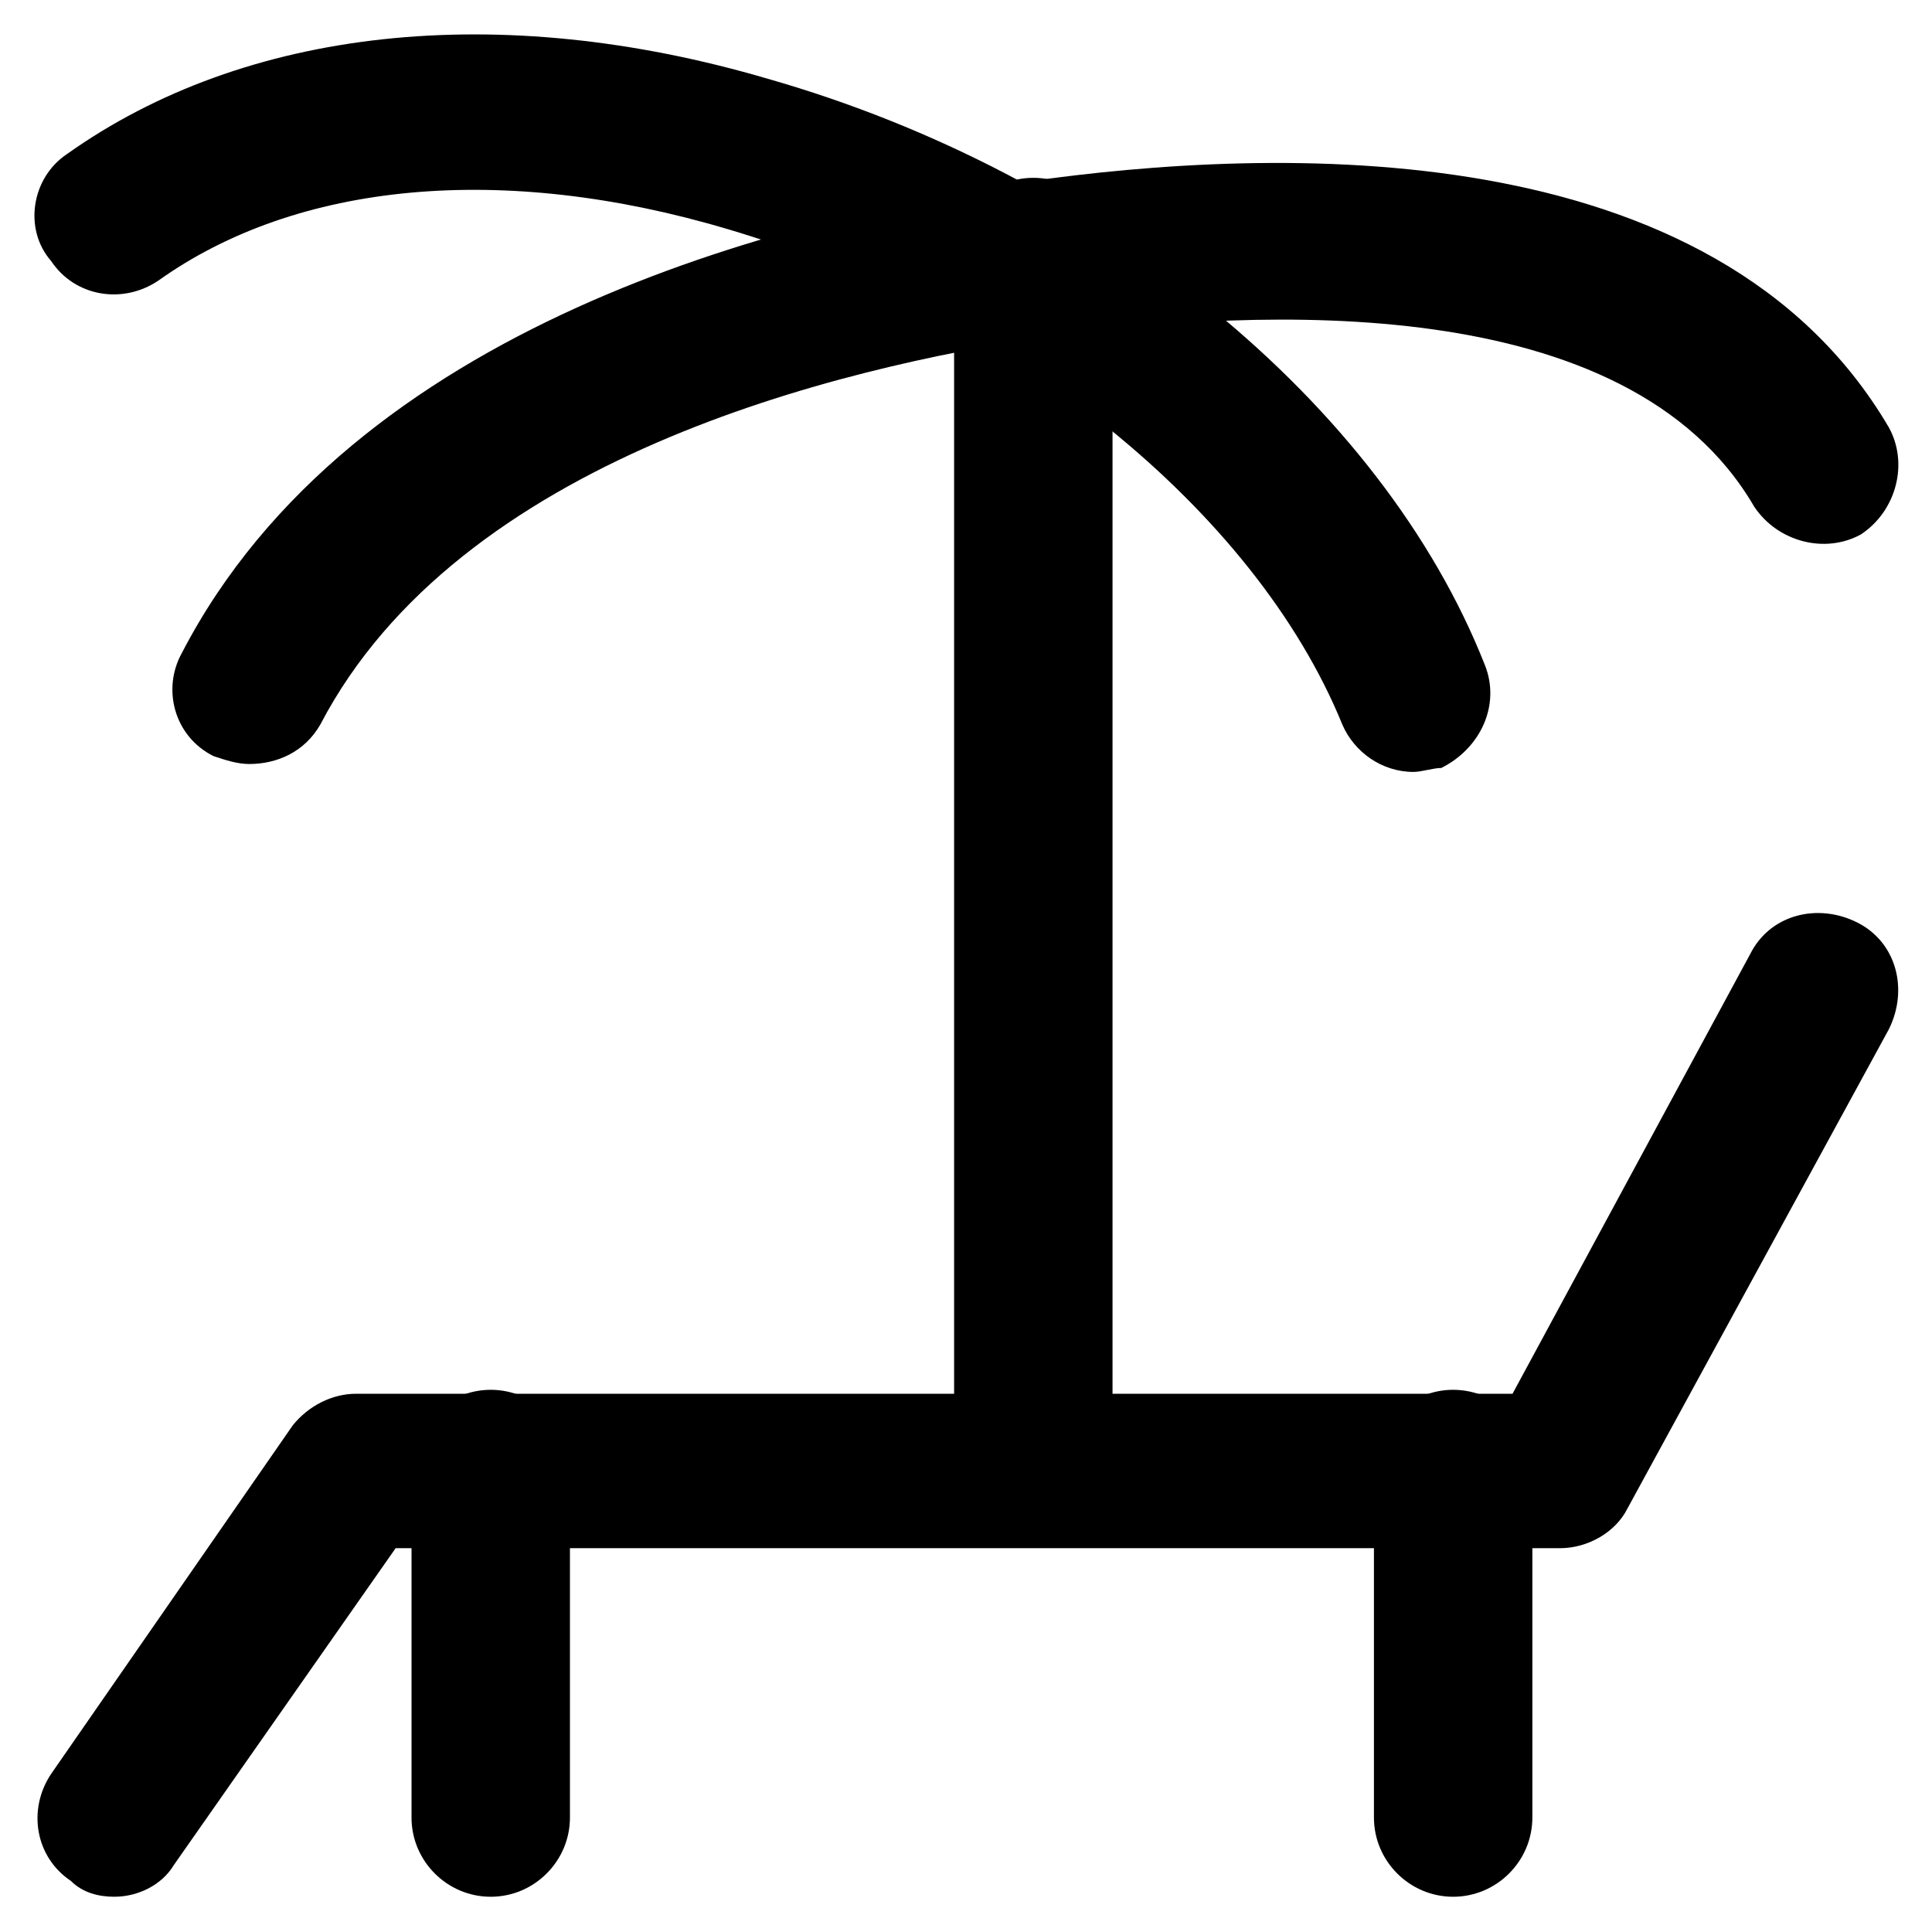 <?xml version="1.0" encoding="UTF-8"?>
<!-- The Best Svg Icon site in the world: iconSvg.co, Visit us! https://iconsvg.co -->
<svg fill="#000000" width="800px" height="800px" version="1.1" viewBox="144 144 512 512" xmlns="http://www.w3.org/2000/svg">
 <g>
  <path d="m210.02 346.47c-3.148 0-6.297-1.051-9.445-2.098-10.496-5.246-13.645-17.844-8.398-27.289 45.133-87.117 159.54-115.46 223.57-124.9 66.125-9.445 182.63-13.645 228.81 65.074 5.246 9.445 2.098 22.043-7.348 28.34-9.445 5.246-22.043 2.098-28.34-7.348-33.586-57.727-131.2-52.48-186.83-45.133-56.68 8.398-156.39 32.539-193.13 102.86-4.195 7.348-11.543 10.496-18.891 10.496z"/>
  <path d="m518.61 348.57c-8.398 0-15.742-5.246-18.895-12.594-23.09-56.68-88.168-109.16-162.69-131.2-59.828-17.844-114.41-12.598-151.14 13.645-9.445 6.297-22.043 4.199-28.34-5.25-7.348-8.395-5.246-22.039 4.199-28.34 47.234-33.586 114.41-40.934 185.78-19.941 88.164 25.191 162.69 86.066 189.98 155.34 4.199 10.496-1.051 22.043-11.547 27.289-2.098 0-5.246 1.047-7.344 1.047z"/>
  <path d="m417.84 547.99c-11.547 0-20.992-9.445-20.992-20.992v-314.88c0-11.547 9.445-20.992 20.992-20.992s20.992 9.445 20.992 20.992v314.88c0 11.547-9.445 20.992-20.992 20.992z"/>
  <path d="m174.33 646.66c-4.199 0-8.398-1.051-11.547-4.199-9.445-6.297-11.547-18.895-5.246-28.34l64.027-92.363c4.199-5.246 10.496-8.398 16.793-8.398h306.48l62.977-116.51c5.246-10.496 17.844-13.645 28.34-8.398 10.496 5.246 13.645 17.844 8.398 28.34l-69.273 127c-3.148 6.297-10.496 10.496-17.844 10.496h-308.59l-58.777 83.969c-3.148 5.25-9.445 8.398-15.746 8.398z"/>
  <path d="m274.05 646.66c-11.547 0-20.992-9.445-20.992-20.992v-92.363c0-11.547 9.445-20.992 20.992-20.992s20.992 9.445 20.992 20.992v92.363c0 11.543-9.449 20.992-20.992 20.992z"/>
  <path d="m529.1 646.66c-11.547 0-20.992-9.445-20.992-20.992v-92.363c0-11.547 9.445-20.992 20.992-20.992 11.547 0 20.992 9.445 20.992 20.992v92.363c-0.004 11.543-9.449 20.992-20.992 20.992z"/>
 </g>
</svg>